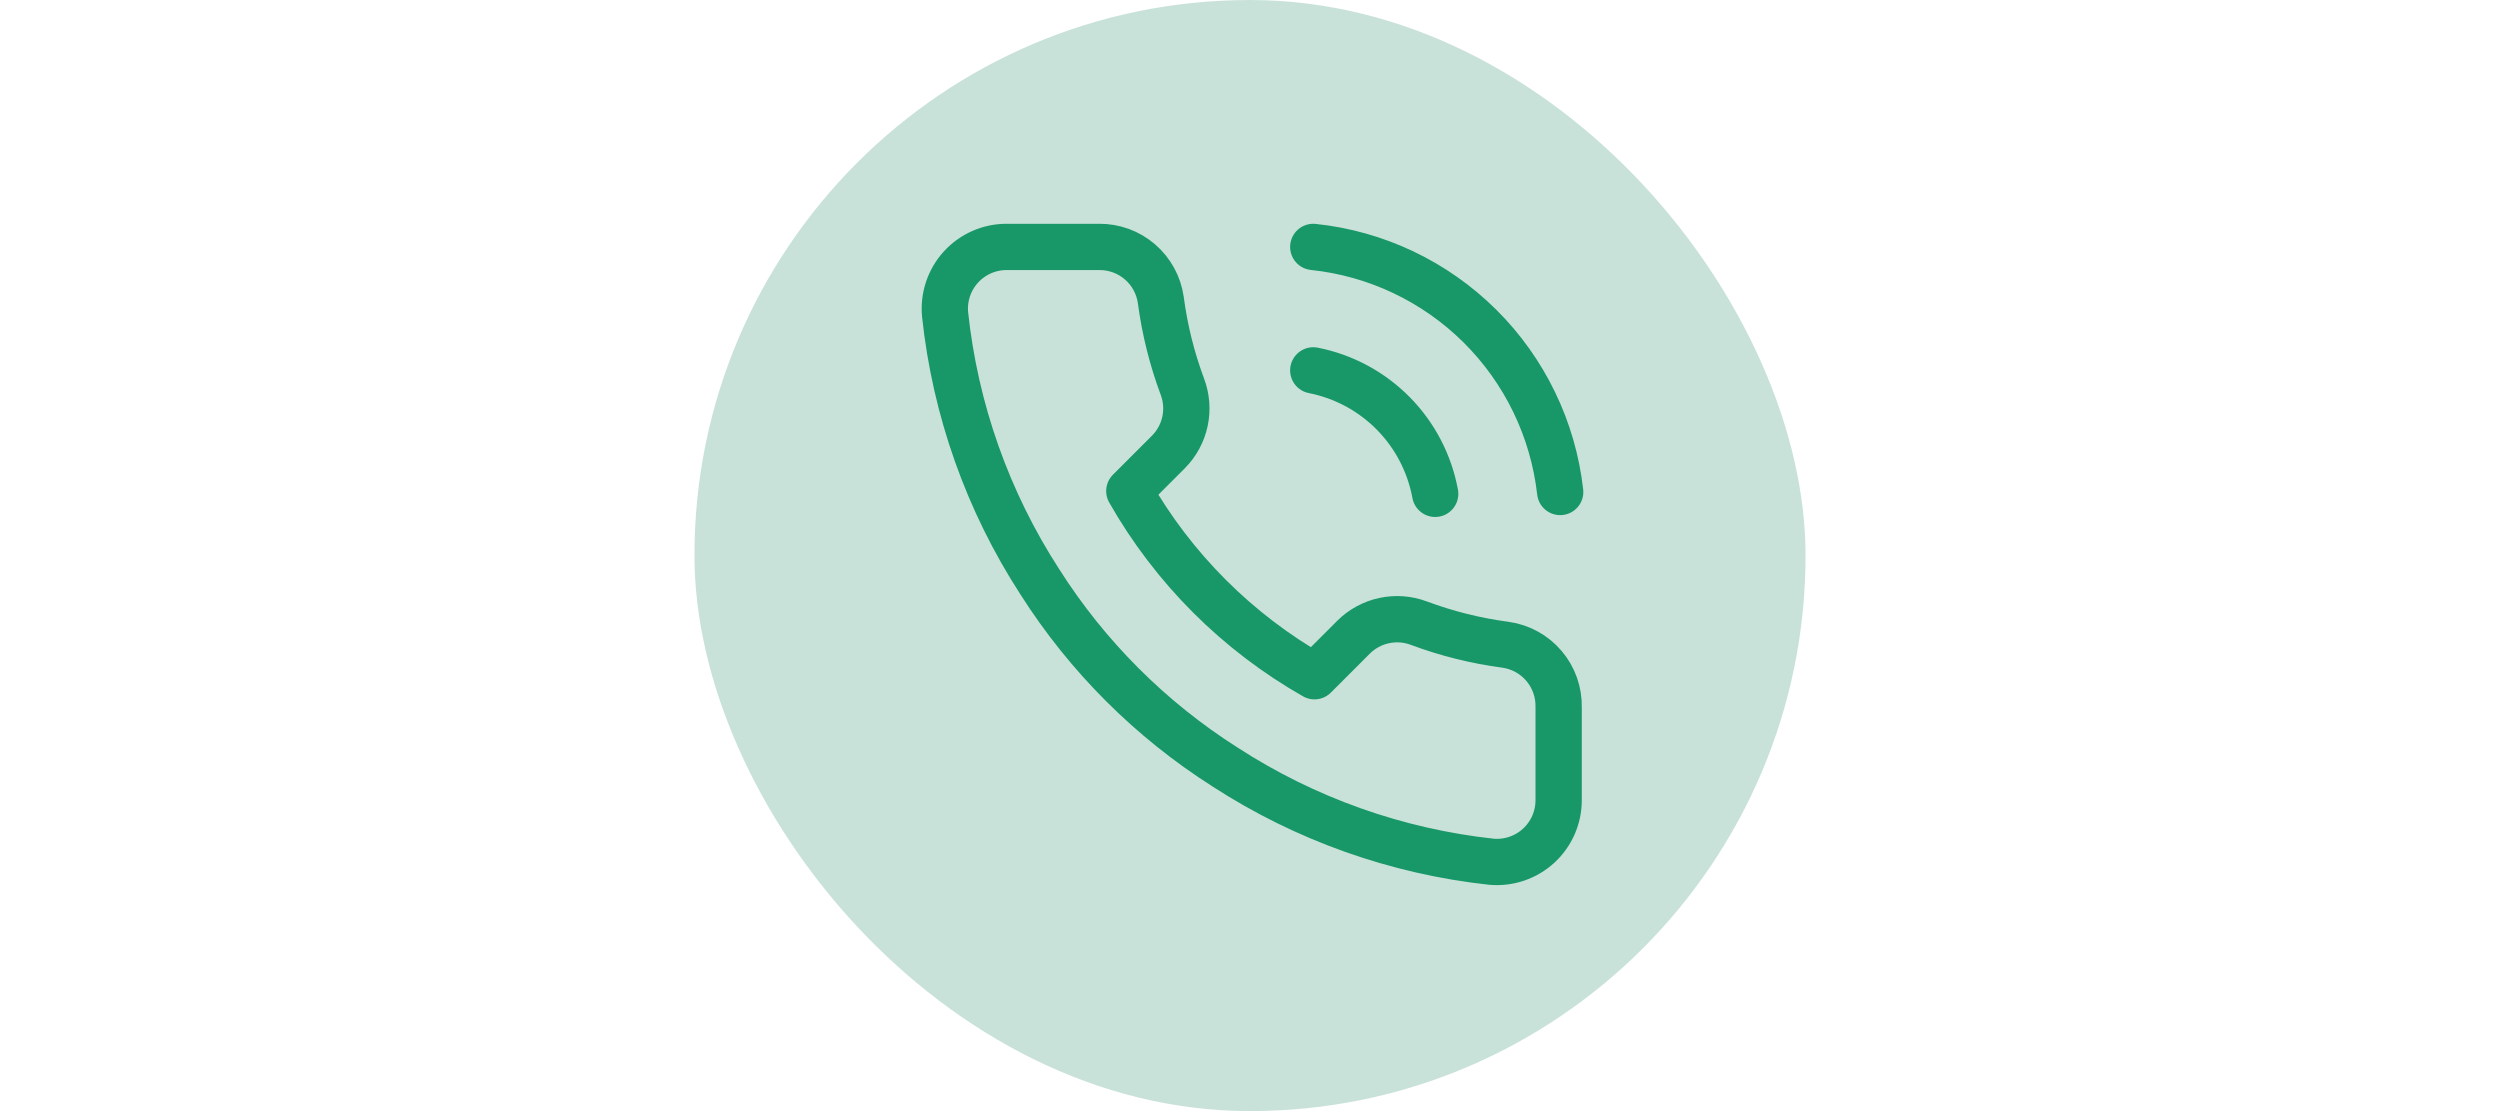 <svg width="216" height="96" viewBox="0 0 216 96" fill="none" xmlns="http://www.w3.org/2000/svg">
<rect x="60" width="96" height="96" rx="48" fill="#C9E2D9"/>
<path d="M113.466 21.334C118.902 21.906 123.979 24.317 127.858 28.167C131.737 32.017 134.186 37.076 134.8 42.507M113.466 32C116.089 32.517 118.496 33.811 120.374 35.713C122.252 37.615 123.515 40.038 124 42.667M134.667 61.12V69.12C134.67 69.863 134.517 70.598 134.22 71.279C133.922 71.959 133.486 72.57 132.939 73.072C132.392 73.574 131.745 73.956 131.042 74.194C130.338 74.432 129.593 74.521 128.853 74.454C120.647 73.562 112.765 70.758 105.84 66.267C99.397 62.173 93.934 56.71 89.84 50.267C85.333 43.31 82.529 35.39 81.653 27.147C81.587 26.41 81.674 25.666 81.911 24.965C82.147 24.263 82.527 23.618 83.026 23.071C83.525 22.525 84.133 22.088 84.81 21.788C85.487 21.489 86.219 21.334 86.96 21.334H94.96C96.254 21.321 97.509 21.779 98.49 22.623C99.471 23.467 100.112 24.639 100.293 25.92C100.631 28.481 101.257 30.994 102.16 33.414C102.519 34.368 102.596 35.406 102.384 36.403C102.171 37.4 101.677 38.315 100.96 39.04L97.573 42.427C101.369 49.103 106.897 54.631 113.573 58.427L116.96 55.04C117.685 54.324 118.6 53.829 119.598 53.617C120.595 53.404 121.632 53.482 122.587 53.84C125.006 54.743 127.52 55.369 130.08 55.707C131.375 55.89 132.558 56.542 133.404 57.54C134.25 58.538 134.699 59.813 134.667 61.12Z" stroke="#189869" stroke-width="4" stroke-linecap="round" stroke-linejoin="round"/>
</svg>
